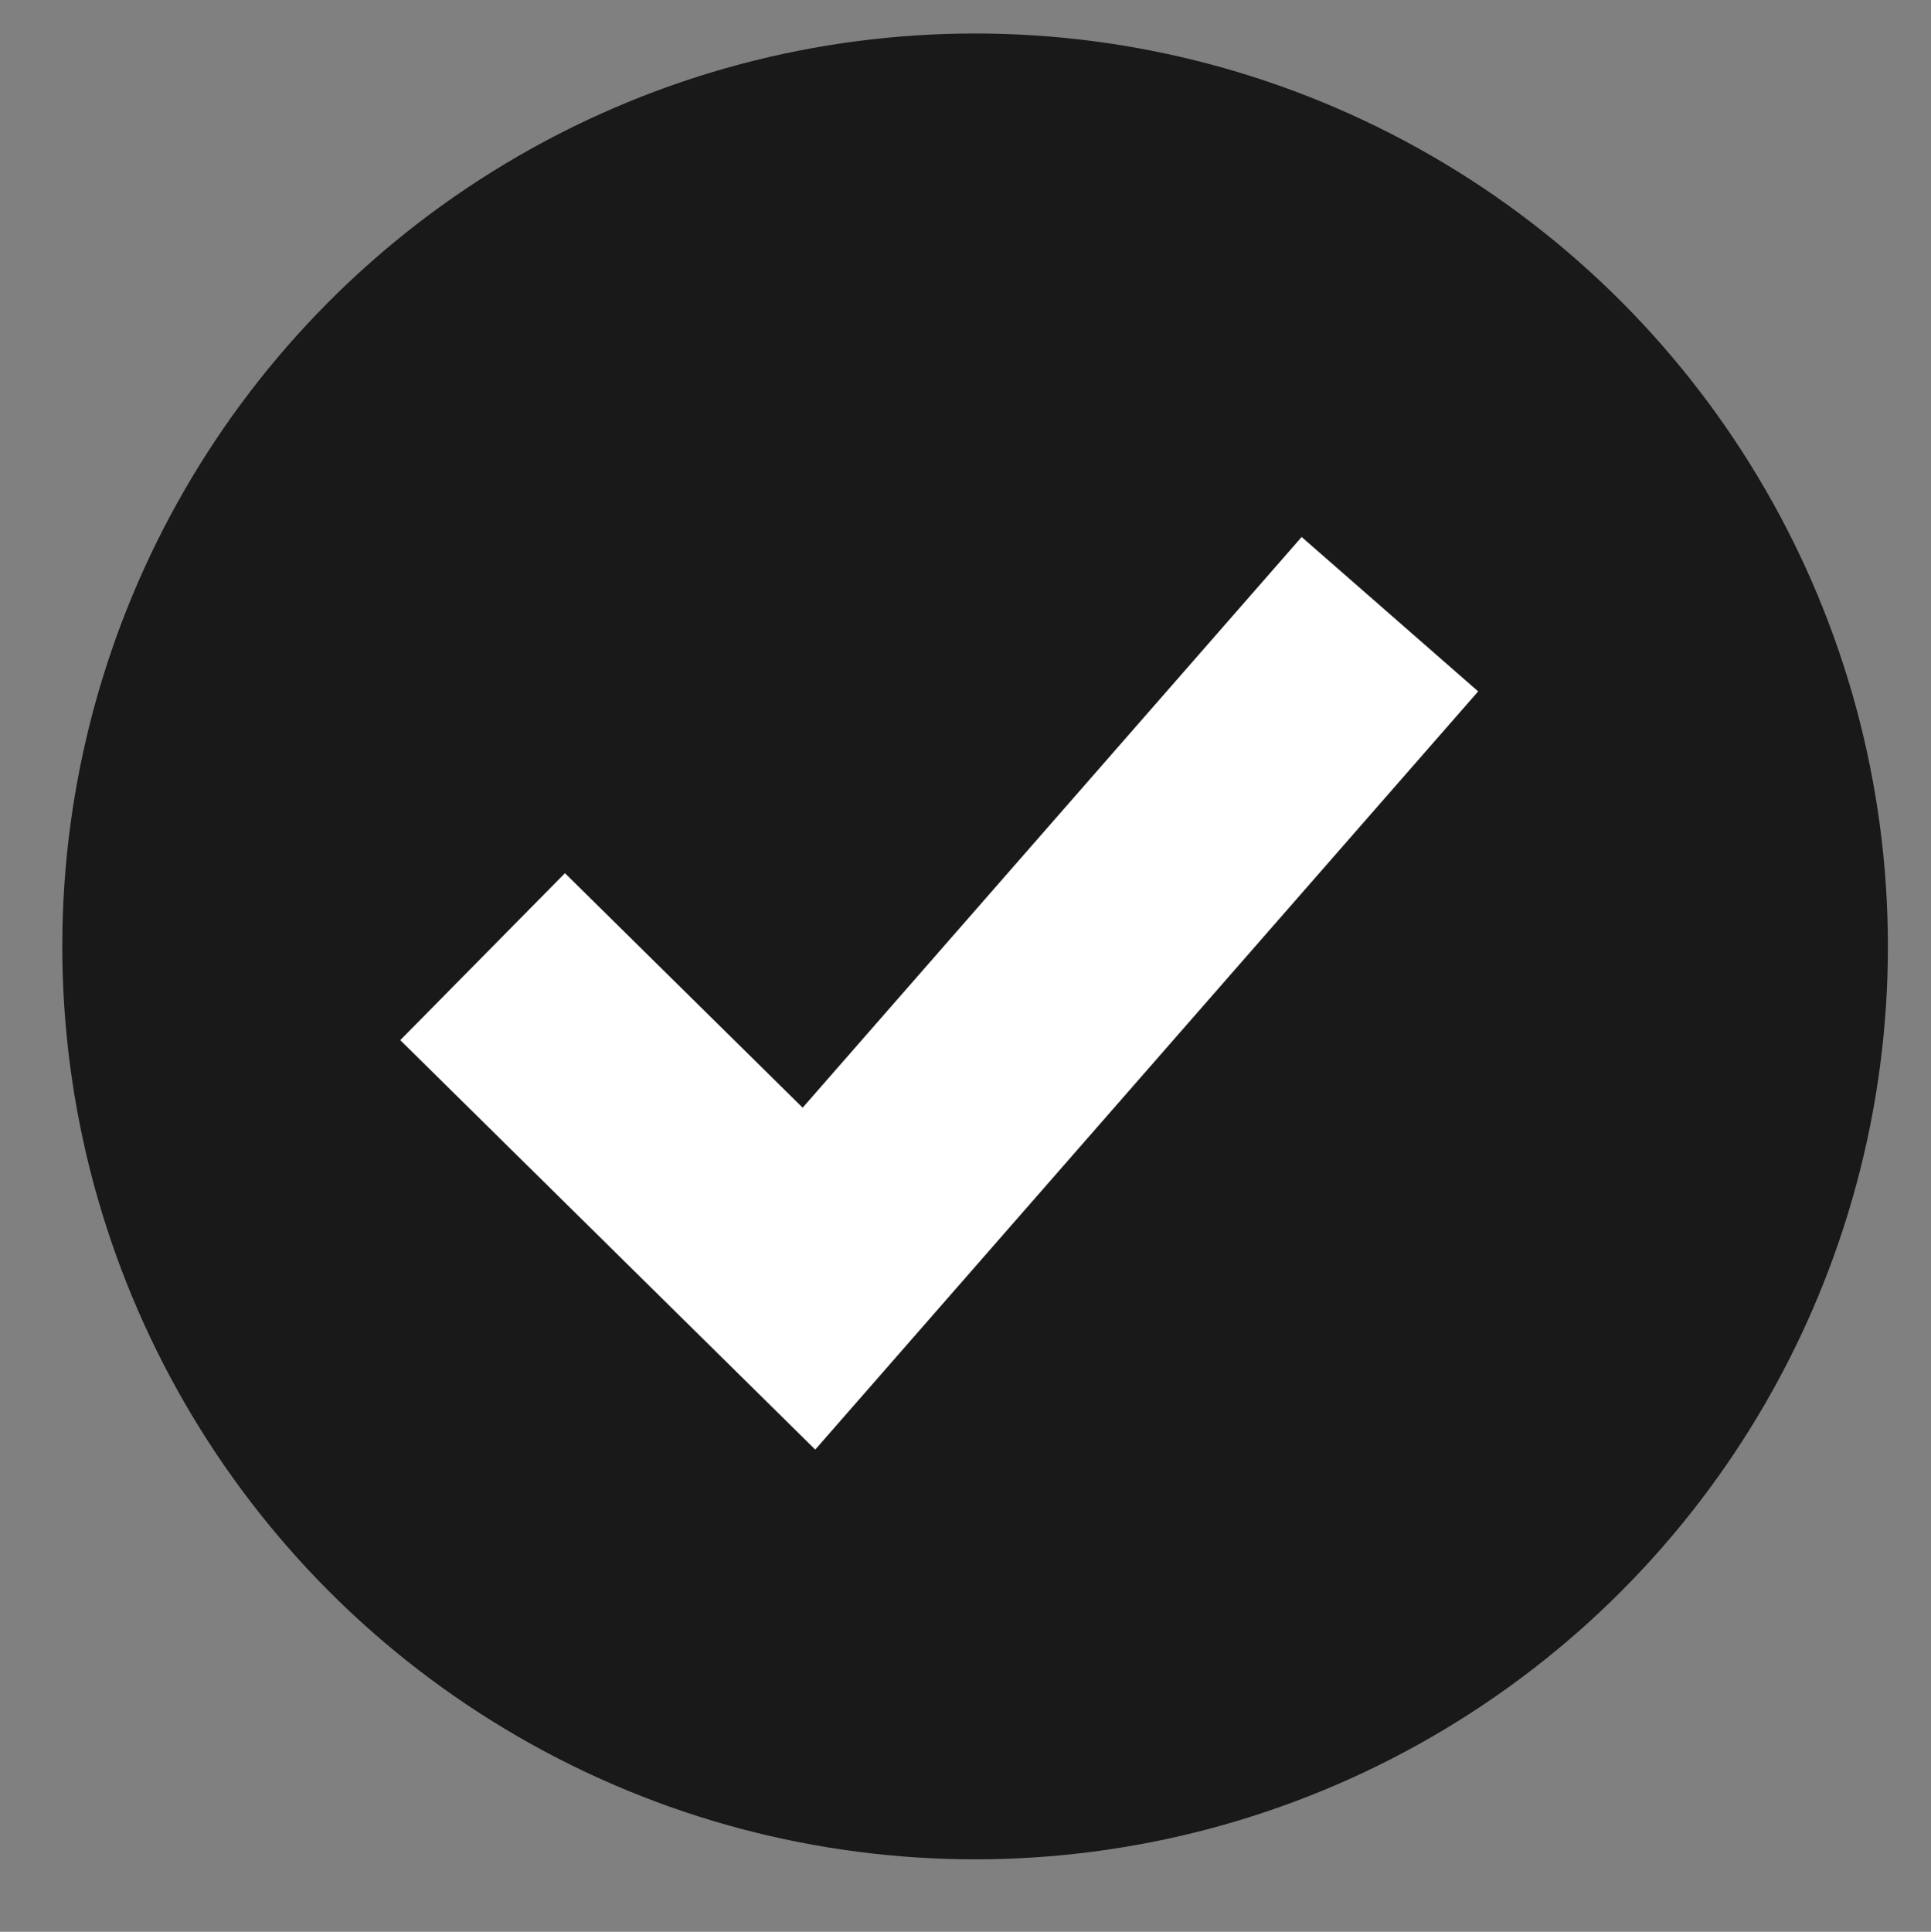 <?xml version="1.0" encoding="UTF-8"?>
<svg id="Objects" xmlns="http://www.w3.org/2000/svg" viewBox="0 0 946.07 946.34">
  <rect x="0" y="0" width="946.07" height="946.34" fill="#808080" stroke="none"/>
  <defs>
    <style>
      .cls-1 {
        fill: #fff;
      }

      .cls-2 {
        fill: #191919;
      }
    </style>
  </defs>
  <circle class="cls-2" cx="477.74" cy="463.63" r="447.22"/>
  <polygon class="cls-1" points="399.42 710.13 196.1 509.55 276.79 427.76 393.25 542.64 637.73 263.06 724.22 338.7 399.42 710.13"/>
</svg>